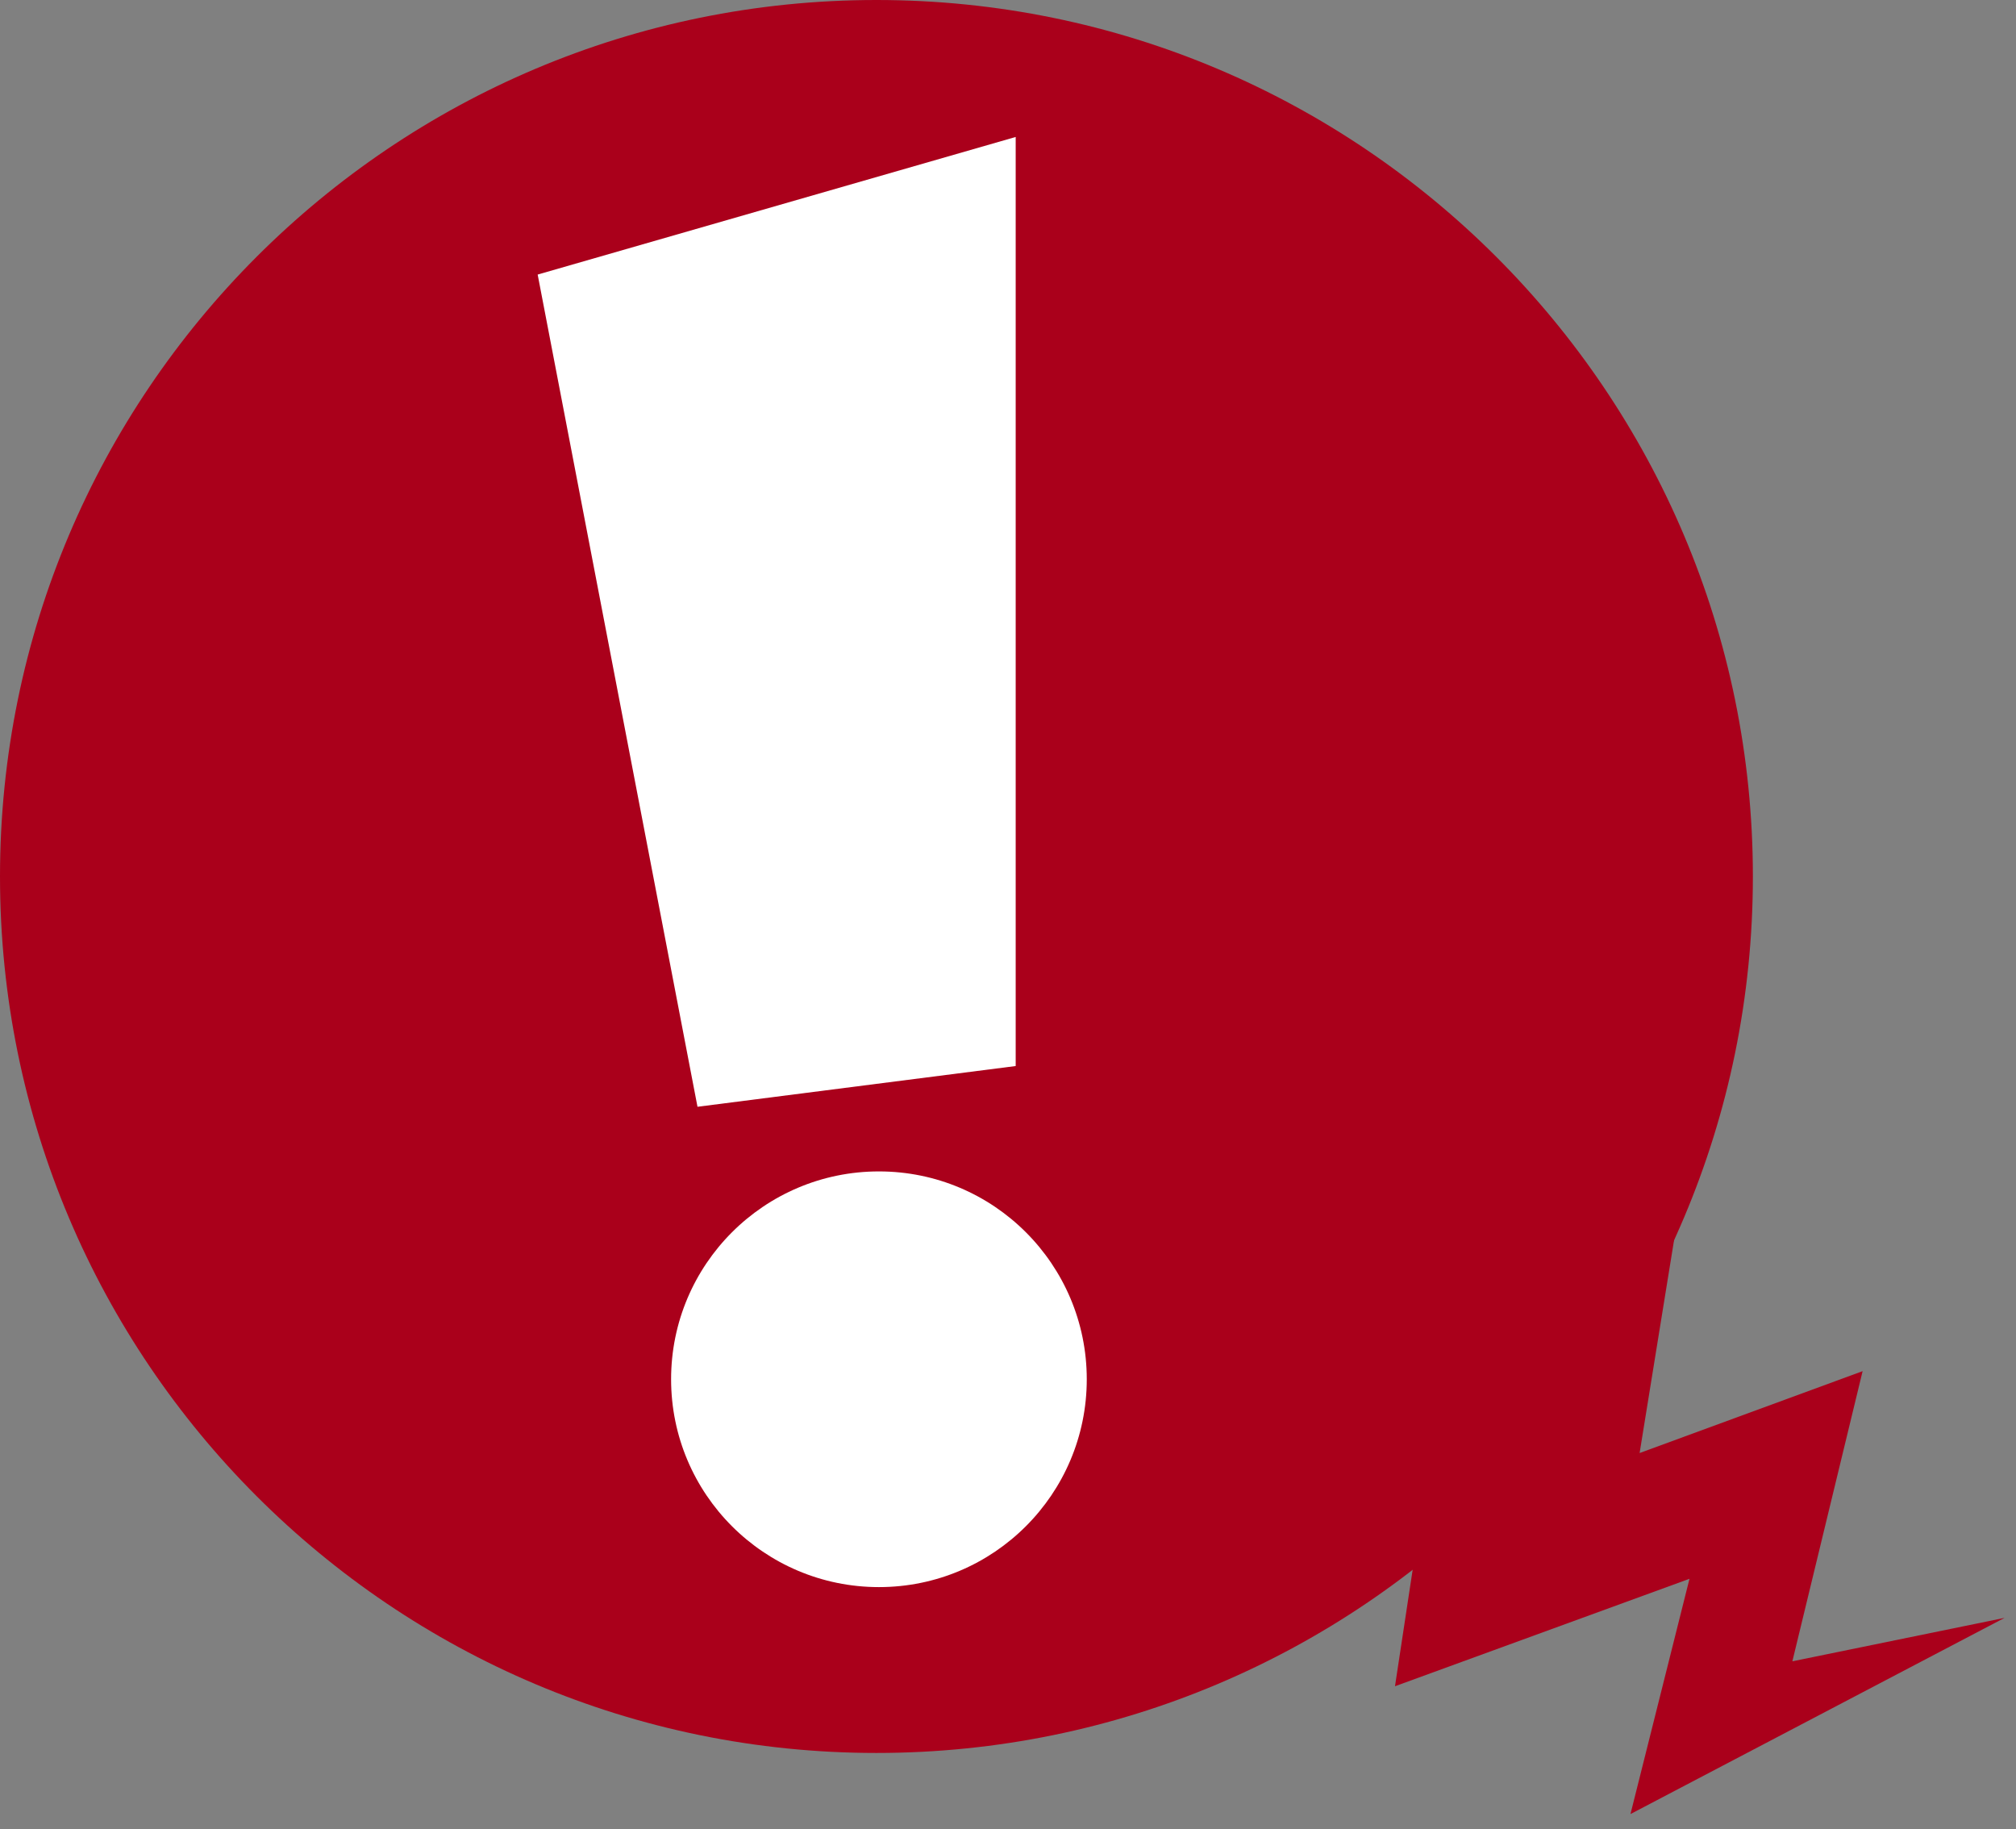 <?xml version="1.0" encoding="UTF-8"?> <svg xmlns="http://www.w3.org/2000/svg" width="97" height="88" viewBox="0 0 97 88" fill="none"><rect x="0" y="0" width="97" height="88" fill="#808080" stroke="none"/> <g clip-path="url(#clip0_55_243)"> <path d="M42.17 84.34C65.46 84.34 84.34 65.46 84.34 42.17C84.34 18.88 65.46 0 42.17 0C18.88 0 0 18.88 0 42.17C0 65.46 18.88 84.34 42.17 84.34Z" fill="#AA001B"></path> <path d="M80.95 57.18L78.89 69.91L89.62 65.97L86.24 79.93L96.45 77.84L78.45 87.28L81.29 75.96L67.12 81.13L69.7 64.12L80.95 57.18Z" fill="#AA001B"></path> <path d="M48.87 6.59L25.87 13.21L33.56 53.25L48.87 51.29V6.59Z" fill="white"></path> <path d="M42.29 76.36C47.813 76.36 52.29 71.883 52.29 66.36C52.29 60.837 47.813 56.36 42.29 56.36C36.767 56.36 32.29 60.837 32.29 66.36C32.29 71.883 36.767 76.36 42.29 76.36Z" fill="white"></path> </g> <defs> <clipPath id="clip0_55_243"> <rect width="96.45" height="87.28" fill="white"></rect> </clipPath> </defs> </svg> 